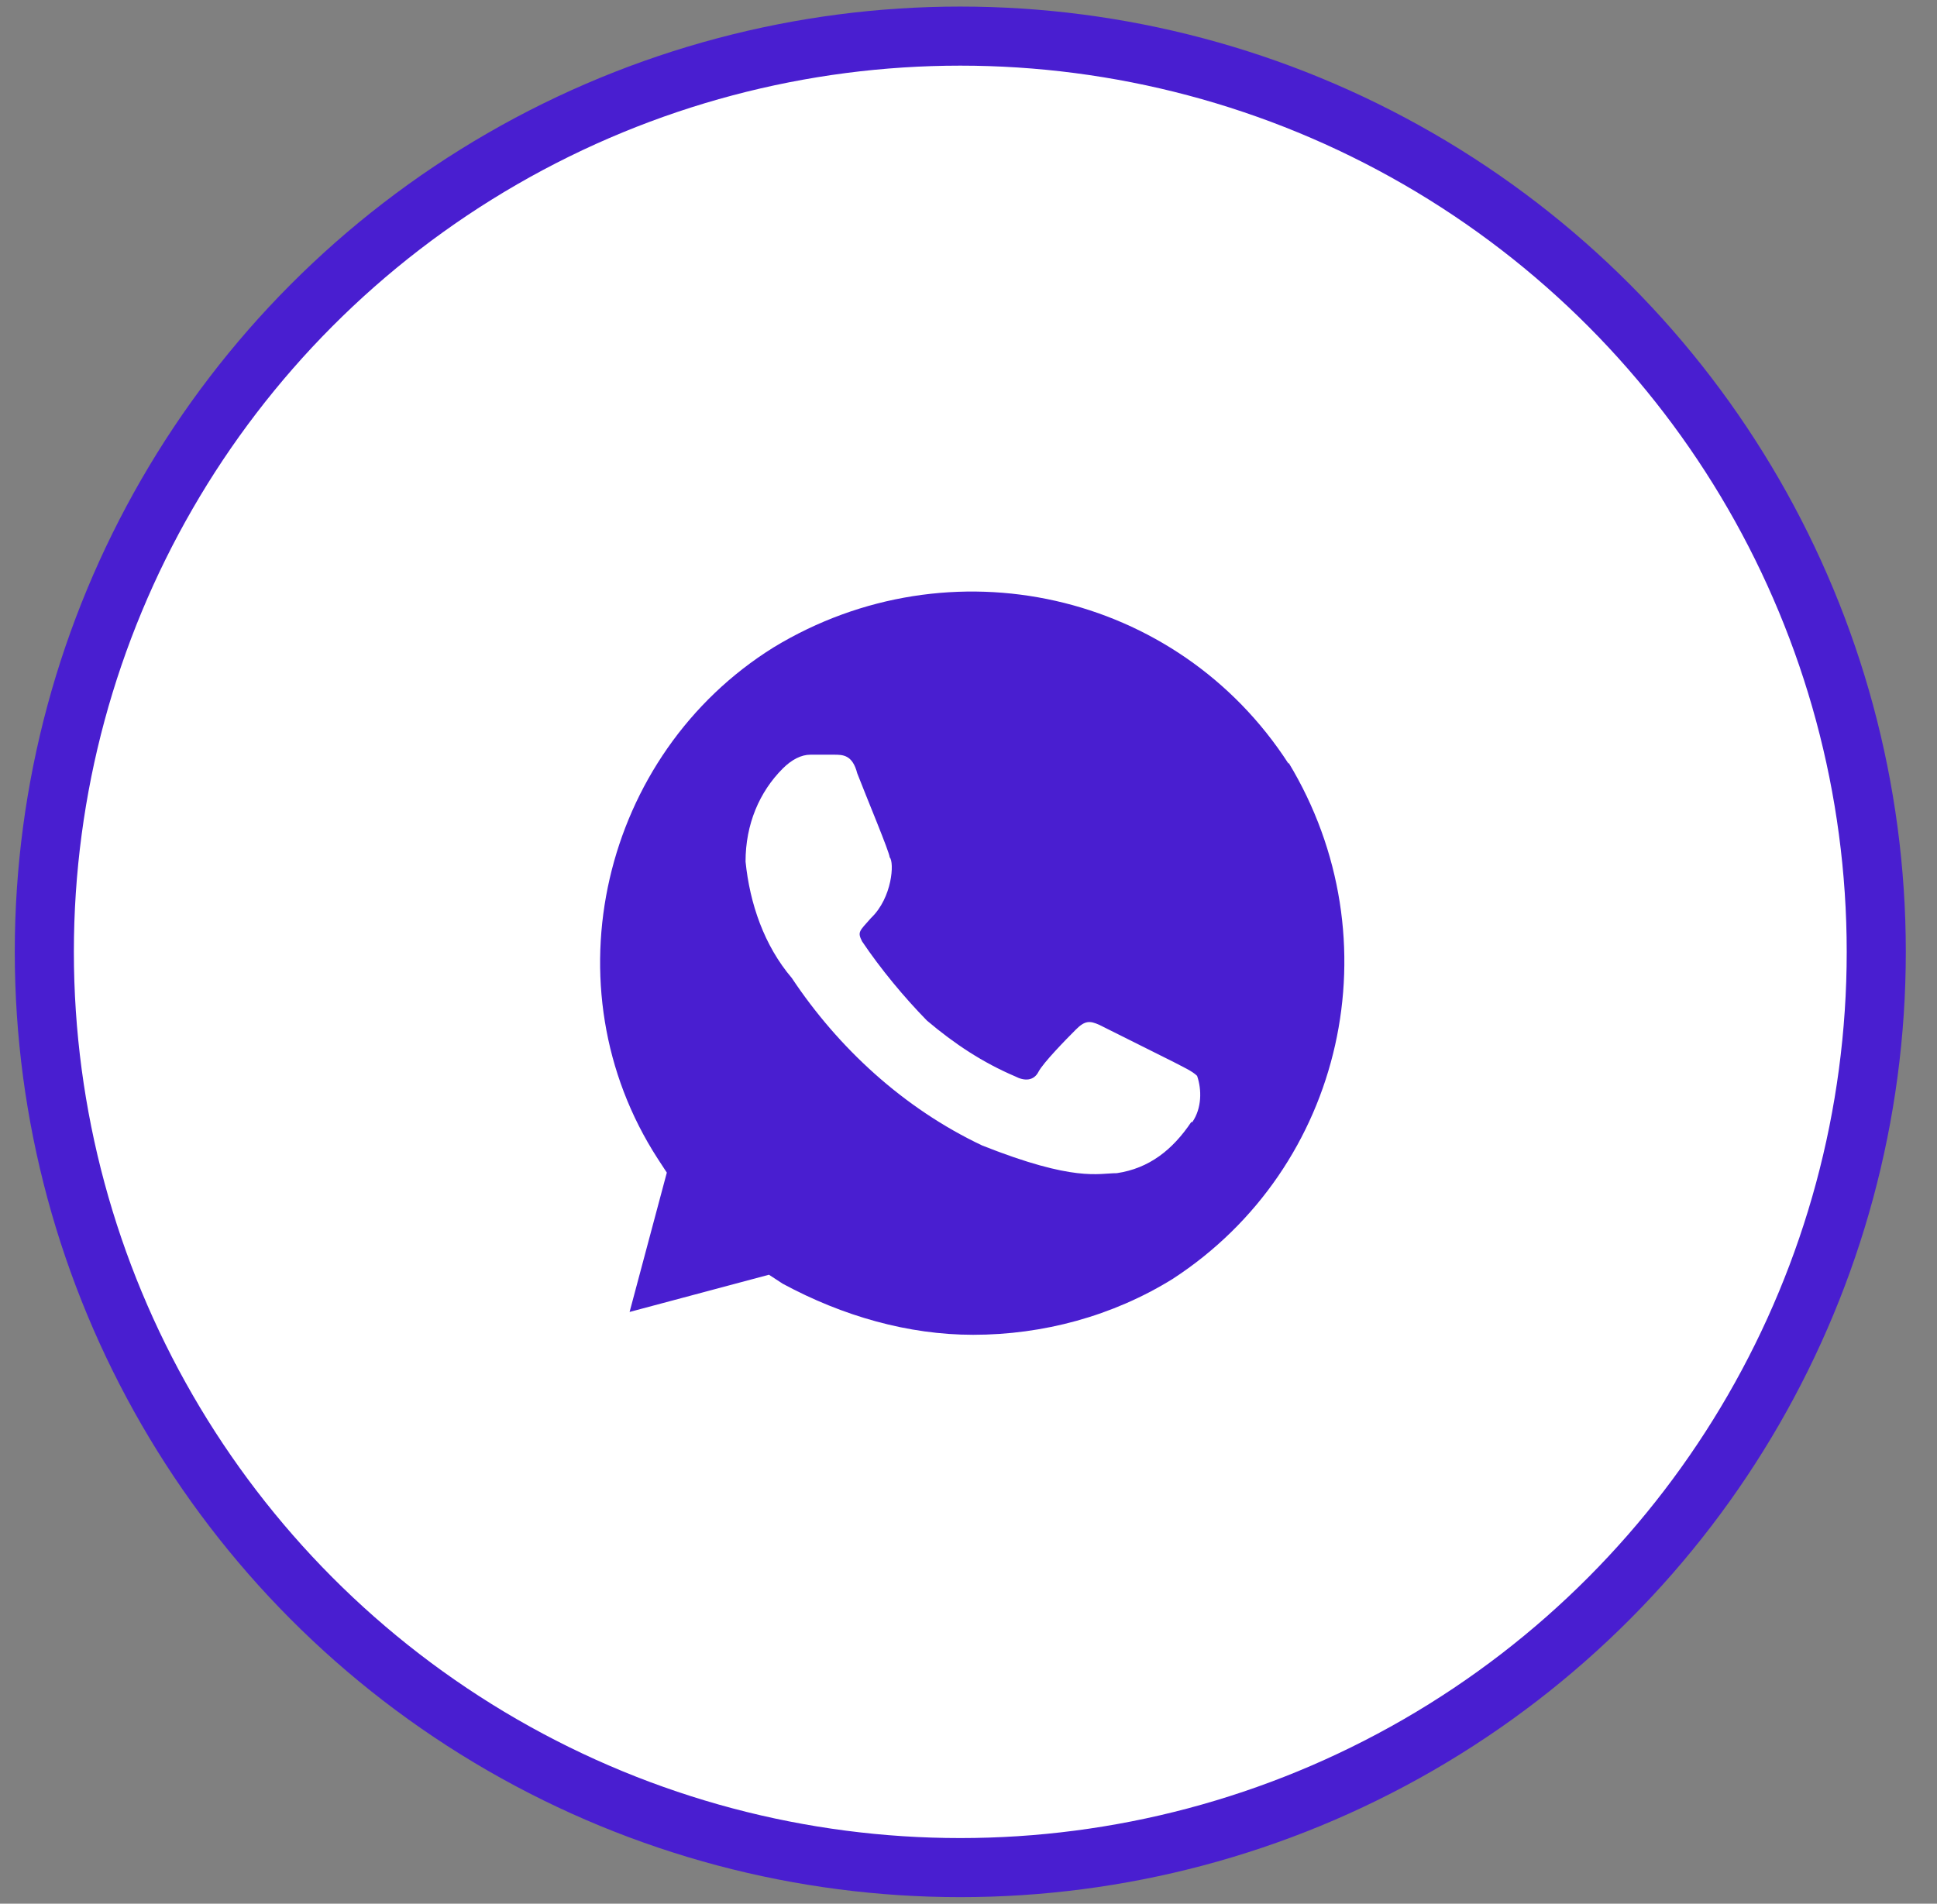 <svg width="59" height="58" viewBox="0 0 59 58" fill="none" xmlns="http://www.w3.org/2000/svg">
<rect x="0" y="0" width="59" height="58" fill="#808080" stroke="none"/>
<circle cx="29.25" cy="29" r="27.9" fill="white" stroke="#491ED0" stroke-width="1.8"/>
<path d="M39.249 23.269C35.863 18.02 28.93 16.465 23.567 19.721C18.335 22.977 16.65 30.073 20.036 35.305L20.311 35.726L19.177 39.971L23.422 38.837L23.843 39.112C25.673 40.1 27.666 40.667 29.642 40.667C31.765 40.667 33.887 40.1 35.717 38.966C40.95 35.564 42.505 28.615 39.249 23.236V23.269ZM36.284 34.187C35.717 35.03 35.005 35.597 34.016 35.743C33.449 35.743 32.737 36.018 29.918 34.9C27.52 33.766 25.528 31.919 24.118 29.797C23.276 28.809 22.838 27.529 22.709 26.249C22.709 25.115 23.13 24.127 23.843 23.414C24.118 23.139 24.41 22.993 24.685 22.993H25.398C25.673 22.993 25.965 22.993 26.111 23.56C26.386 24.273 27.099 25.974 27.099 26.12C27.245 26.266 27.18 27.351 26.532 27.967C26.176 28.372 26.111 28.388 26.257 28.679C26.824 29.522 27.536 30.38 28.233 31.093C29.075 31.806 29.934 32.373 30.922 32.794C31.198 32.94 31.489 32.94 31.635 32.648C31.781 32.373 32.477 31.66 32.769 31.369C33.044 31.093 33.19 31.093 33.482 31.223L35.75 32.357C36.025 32.503 36.317 32.632 36.463 32.778C36.608 33.199 36.608 33.766 36.317 34.187H36.284Z" fill="#491ED0"/>
</svg>
